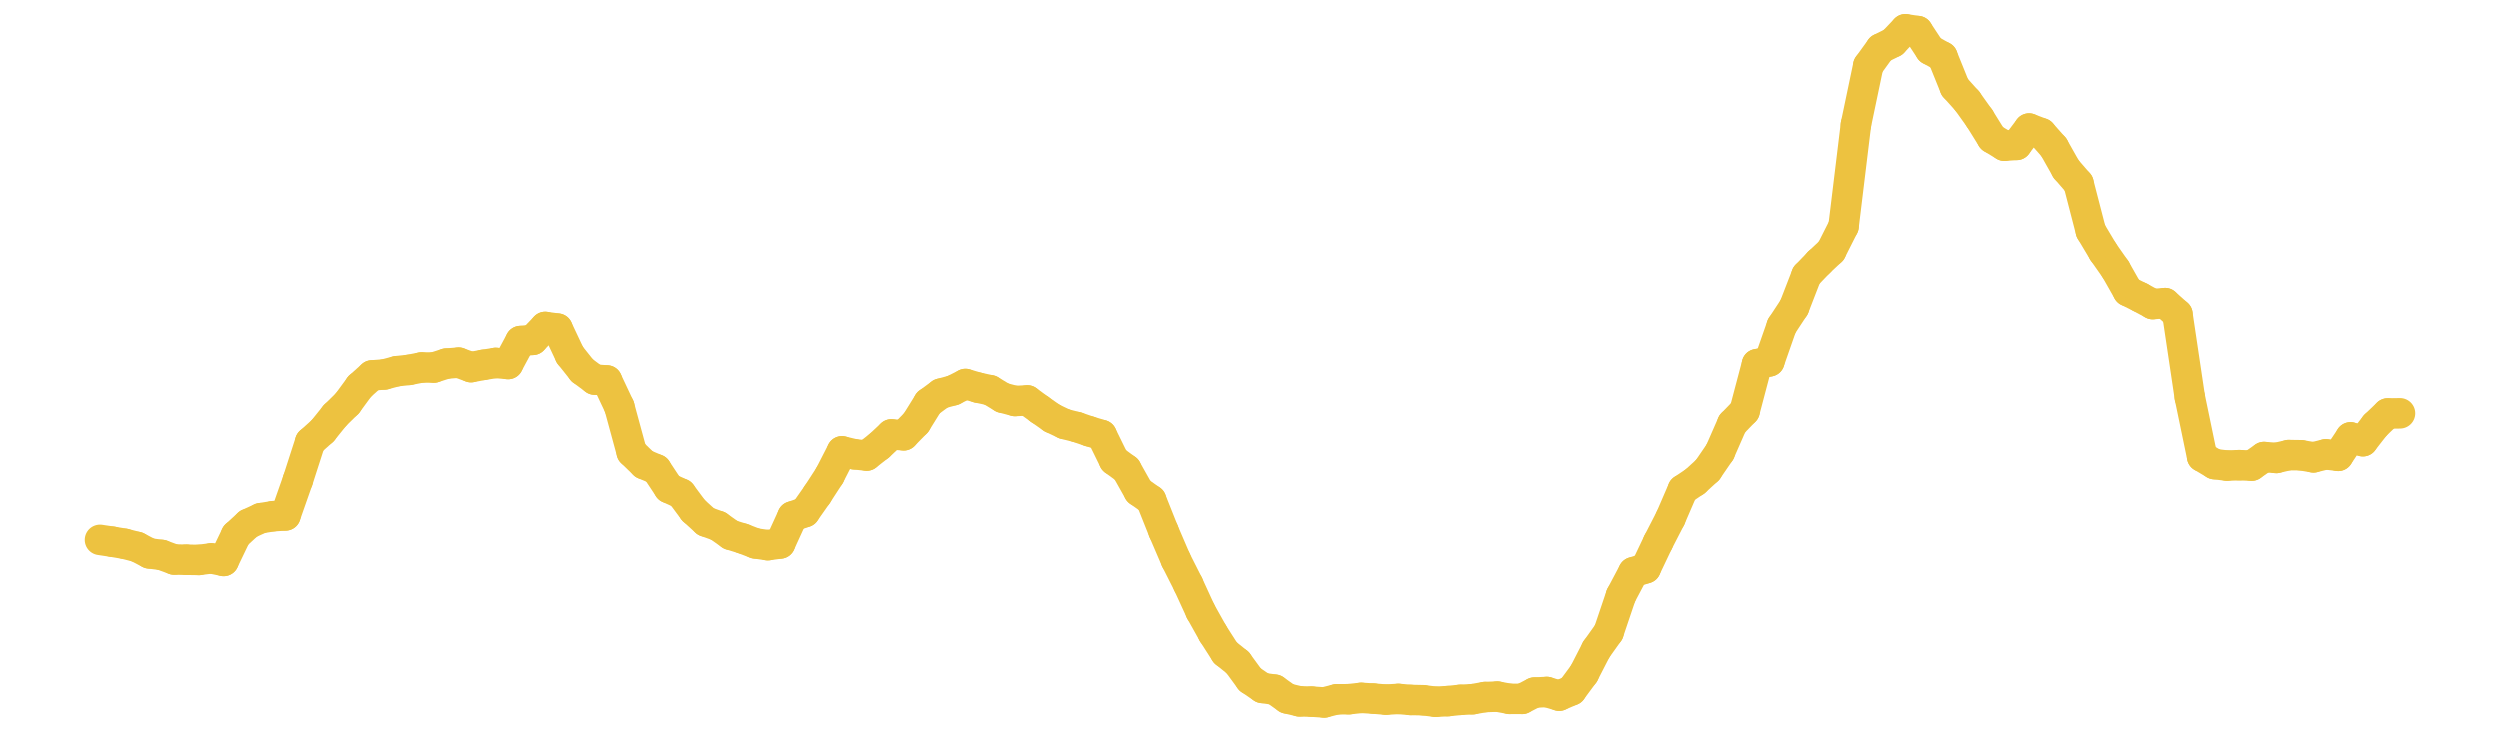 <?xml version="1.0" encoding="UTF-8" standalone="no"?>
<!DOCTYPE svg PUBLIC "-//W3C//DTD SVG 1.1//EN" "http://www.w3.org/Graphics/SVG/1.1/DTD/svg11.dtd">
<svg xmlns:xlink="http://www.w3.org/1999/xlink" height="48px" version="1.1" viewBox="0 0 164 48" width="164px" x="0px" y="0px" xmlns="http://www.w3.org/2000/svg">
  <defs>
    <clipPath id="clip-1642496000">
      <rect height="48" width="164" x="0" y="0"/>
    </clipPath>
  </defs>
  <rect height="48" style="fill:rgb(255,255,255);fill-opacity:0;stroke:none;" width="164" x="0" y="0"/>
  <rect height="48" style="fill:rgb(255,255,255);fill-opacity:0;stroke:none;" width="164" x="0" y="0"/>
  <g clip-path="url(#clip-1642496000)">
    <line style="fill:none;stroke:rgb(237,194,64);stroke-width:2;stroke-miterlimit:10;stroke-linecap:round;" x1="6.56" x2="7.371" y1="35.414" y2="35.535"/>
    <line style="fill:none;stroke:rgb(237,194,64);stroke-width:2;stroke-miterlimit:10;stroke-linecap:round;" x1="7.371" x2="8.182" y1="35.535" y2="35.672"/>
    <line style="fill:none;stroke:rgb(237,194,64);stroke-width:2;stroke-miterlimit:10;stroke-linecap:round;" x1="8.182" x2="8.994" y1="35.672" y2="35.879"/>
    <line style="fill:none;stroke:rgb(237,194,64);stroke-width:2;stroke-miterlimit:10;stroke-linecap:round;" x1="8.994" x2="9.805" y1="35.879" y2="36.301"/>
    <line style="fill:none;stroke:rgb(237,194,64);stroke-width:2;stroke-miterlimit:10;stroke-linecap:round;" x1="9.805" x2="10.616" y1="36.301" y2="36.405"/>
    <line style="fill:none;stroke:rgb(237,194,64);stroke-width:2;stroke-miterlimit:10;stroke-linecap:round;" x1="10.616" x2="11.427" y1="36.405" y2="36.703"/>
    <line style="fill:none;stroke:rgb(237,194,64);stroke-width:2;stroke-miterlimit:10;stroke-linecap:round;" x1="11.427" x2="12.238" y1="36.703" y2="36.717"/>
    <line style="fill:none;stroke:rgb(237,194,64);stroke-width:2;stroke-miterlimit:10;stroke-linecap:round;" x1="12.238" x2="13.049" y1="36.717" y2="36.73"/>
    <line style="fill:none;stroke:rgb(237,194,64);stroke-width:2;stroke-miterlimit:10;stroke-linecap:round;" x1="13.049" x2="13.861" y1="36.73" y2="36.629"/>
    <line style="fill:none;stroke:rgb(237,194,64);stroke-width:2;stroke-miterlimit:10;stroke-linecap:round;" x1="13.861" x2="14.672" y1="36.629" y2="36.796"/>
    <line style="fill:none;stroke:rgb(237,194,64);stroke-width:2;stroke-miterlimit:10;stroke-linecap:round;" x1="14.672" x2="15.483" y1="36.796" y2="35.11"/>
    <line style="fill:none;stroke:rgb(237,194,64);stroke-width:2;stroke-miterlimit:10;stroke-linecap:round;" x1="15.483" x2="16.294" y1="35.11" y2="34.364"/>
    <line style="fill:none;stroke:rgb(237,194,64);stroke-width:2;stroke-miterlimit:10;stroke-linecap:round;" x1="16.294" x2="17.105" y1="34.364" y2="33.992"/>
    <line style="fill:none;stroke:rgb(237,194,64);stroke-width:2;stroke-miterlimit:10;stroke-linecap:round;" x1="17.105" x2="17.917" y1="33.992" y2="33.862"/>
    <line style="fill:none;stroke:rgb(237,194,64);stroke-width:2;stroke-miterlimit:10;stroke-linecap:round;" x1="17.917" x2="18.728" y1="33.862" y2="33.81"/>
    <line style="fill:none;stroke:rgb(237,194,64);stroke-width:2;stroke-miterlimit:10;stroke-linecap:round;" x1="18.728" x2="19.539" y1="33.81" y2="31.504"/>
    <line style="fill:none;stroke:rgb(237,194,64);stroke-width:2;stroke-miterlimit:10;stroke-linecap:round;" x1="19.539" x2="20.35" y1="31.504" y2="28.991"/>
    <line style="fill:none;stroke:rgb(237,194,64);stroke-width:2;stroke-miterlimit:10;stroke-linecap:round;" x1="20.35" x2="21.161" y1="28.991" y2="28.265"/>
    <line style="fill:none;stroke:rgb(237,194,64);stroke-width:2;stroke-miterlimit:10;stroke-linecap:round;" x1="21.161" x2="21.972" y1="28.265" y2="27.257"/>
    <line style="fill:none;stroke:rgb(237,194,64);stroke-width:2;stroke-miterlimit:10;stroke-linecap:round;" x1="21.972" x2="22.784" y1="27.257" y2="26.462"/>
    <line style="fill:none;stroke:rgb(237,194,64);stroke-width:2;stroke-miterlimit:10;stroke-linecap:round;" x1="22.784" x2="23.595" y1="26.462" y2="25.356"/>
    <line style="fill:none;stroke:rgb(237,194,64);stroke-width:2;stroke-miterlimit:10;stroke-linecap:round;" x1="23.595" x2="24.406" y1="25.356" y2="24.627"/>
    <line style="fill:none;stroke:rgb(237,194,64);stroke-width:2;stroke-miterlimit:10;stroke-linecap:round;" x1="24.406" x2="25.217" y1="24.627" y2="24.565"/>
    <line style="fill:none;stroke:rgb(237,194,64);stroke-width:2;stroke-miterlimit:10;stroke-linecap:round;" x1="25.217" x2="26.028" y1="24.565" y2="24.351"/>
    <line style="fill:none;stroke:rgb(237,194,64);stroke-width:2;stroke-miterlimit:10;stroke-linecap:round;" x1="26.028" x2="26.84" y1="24.351" y2="24.264"/>
    <line style="fill:none;stroke:rgb(237,194,64);stroke-width:2;stroke-miterlimit:10;stroke-linecap:round;" x1="26.84" x2="27.651" y1="24.264" y2="24.106"/>
    <line style="fill:none;stroke:rgb(237,194,64);stroke-width:2;stroke-miterlimit:10;stroke-linecap:round;" x1="27.651" x2="28.462" y1="24.106" y2="24.11"/>
    <line style="fill:none;stroke:rgb(237,194,64);stroke-width:2;stroke-miterlimit:10;stroke-linecap:round;" x1="28.462" x2="29.273" y1="24.11" y2="23.852"/>
    <line style="fill:none;stroke:rgb(237,194,64);stroke-width:2;stroke-miterlimit:10;stroke-linecap:round;" x1="29.273" x2="30.084" y1="23.852" y2="23.789"/>
    <line style="fill:none;stroke:rgb(237,194,64);stroke-width:2;stroke-miterlimit:10;stroke-linecap:round;" x1="30.084" x2="30.895" y1="23.789" y2="24.084"/>
    <line style="fill:none;stroke:rgb(237,194,64);stroke-width:2;stroke-miterlimit:10;stroke-linecap:round;" x1="30.895" x2="31.707" y1="24.084" y2="23.934"/>
    <line style="fill:none;stroke:rgb(237,194,64);stroke-width:2;stroke-miterlimit:10;stroke-linecap:round;" x1="31.707" x2="32.518" y1="23.934" y2="23.808"/>
    <line style="fill:none;stroke:rgb(237,194,64);stroke-width:2;stroke-miterlimit:10;stroke-linecap:round;" x1="32.518" x2="33.329" y1="23.808" y2="23.879"/>
    <line style="fill:none;stroke:rgb(237,194,64);stroke-width:2;stroke-miterlimit:10;stroke-linecap:round;" x1="33.329" x2="34.14" y1="23.879" y2="22.374"/>
    <line style="fill:none;stroke:rgb(237,194,64);stroke-width:2;stroke-miterlimit:10;stroke-linecap:round;" x1="34.14" x2="34.951" y1="22.374" y2="22.293"/>
    <line style="fill:none;stroke:rgb(237,194,64);stroke-width:2;stroke-miterlimit:10;stroke-linecap:round;" x1="34.951" x2="35.763" y1="22.293" y2="21.449"/>
    <line style="fill:none;stroke:rgb(237,194,64);stroke-width:2;stroke-miterlimit:10;stroke-linecap:round;" x1="35.763" x2="36.574" y1="21.449" y2="21.558"/>
    <line style="fill:none;stroke:rgb(237,194,64);stroke-width:2;stroke-miterlimit:10;stroke-linecap:round;" x1="36.574" x2="37.385" y1="21.558" y2="23.279"/>
    <line style="fill:none;stroke:rgb(237,194,64);stroke-width:2;stroke-miterlimit:10;stroke-linecap:round;" x1="37.385" x2="38.196" y1="23.279" y2="24.298"/>
    <line style="fill:none;stroke:rgb(237,194,64);stroke-width:2;stroke-miterlimit:10;stroke-linecap:round;" x1="38.196" x2="39.007" y1="24.298" y2="24.901"/>
    <line style="fill:none;stroke:rgb(237,194,64);stroke-width:2;stroke-miterlimit:10;stroke-linecap:round;" x1="39.007" x2="39.818" y1="24.901" y2="24.959"/>
    <line style="fill:none;stroke:rgb(237,194,64);stroke-width:2;stroke-miterlimit:10;stroke-linecap:round;" x1="39.818" x2="40.63" y1="24.959" y2="26.683"/>
    <line style="fill:none;stroke:rgb(237,194,64);stroke-width:2;stroke-miterlimit:10;stroke-linecap:round;" x1="40.63" x2="41.441" y1="26.683" y2="29.661"/>
    <line style="fill:none;stroke:rgb(237,194,64);stroke-width:2;stroke-miterlimit:10;stroke-linecap:round;" x1="41.441" x2="42.252" y1="29.661" y2="30.449"/>
    <line style="fill:none;stroke:rgb(237,194,64);stroke-width:2;stroke-miterlimit:10;stroke-linecap:round;" x1="42.252" x2="43.063" y1="30.449" y2="30.792"/>
    <line style="fill:none;stroke:rgb(237,194,64);stroke-width:2;stroke-miterlimit:10;stroke-linecap:round;" x1="43.063" x2="43.874" y1="30.792" y2="32.016"/>
    <line style="fill:none;stroke:rgb(237,194,64);stroke-width:2;stroke-miterlimit:10;stroke-linecap:round;" x1="43.874" x2="44.686" y1="32.016" y2="32.387"/>
    <line style="fill:none;stroke:rgb(237,194,64);stroke-width:2;stroke-miterlimit:10;stroke-linecap:round;" x1="44.686" x2="45.497" y1="32.387" y2="33.478"/>
    <line style="fill:none;stroke:rgb(237,194,64);stroke-width:2;stroke-miterlimit:10;stroke-linecap:round;" x1="45.497" x2="46.308" y1="33.478" y2="34.215"/>
    <line style="fill:none;stroke:rgb(237,194,64);stroke-width:2;stroke-miterlimit:10;stroke-linecap:round;" x1="46.308" x2="47.119" y1="34.215" y2="34.508"/>
    <line style="fill:none;stroke:rgb(237,194,64);stroke-width:2;stroke-miterlimit:10;stroke-linecap:round;" x1="47.119" x2="47.93" y1="34.508" y2="35.083"/>
    <line style="fill:none;stroke:rgb(237,194,64);stroke-width:2;stroke-miterlimit:10;stroke-linecap:round;" x1="47.93" x2="48.742" y1="35.083" y2="35.335"/>
    <line style="fill:none;stroke:rgb(237,194,64);stroke-width:2;stroke-miterlimit:10;stroke-linecap:round;" x1="48.742" x2="49.553" y1="35.335" y2="35.647"/>
    <line style="fill:none;stroke:rgb(237,194,64);stroke-width:2;stroke-miterlimit:10;stroke-linecap:round;" x1="49.553" x2="50.364" y1="35.647" y2="35.761"/>
    <line style="fill:none;stroke:rgb(237,194,64);stroke-width:2;stroke-miterlimit:10;stroke-linecap:round;" x1="50.364" x2="51.175" y1="35.761" y2="35.651"/>
    <line style="fill:none;stroke:rgb(237,194,64);stroke-width:2;stroke-miterlimit:10;stroke-linecap:round;" x1="51.175" x2="51.986" y1="35.651" y2="33.878"/>
    <line style="fill:none;stroke:rgb(237,194,64);stroke-width:2;stroke-miterlimit:10;stroke-linecap:round;" x1="51.986" x2="52.797" y1="33.878" y2="33.595"/>
    <line style="fill:none;stroke:rgb(237,194,64);stroke-width:2;stroke-miterlimit:10;stroke-linecap:round;" x1="52.797" x2="53.609" y1="33.595" y2="32.44"/>
    <line style="fill:none;stroke:rgb(237,194,64);stroke-width:2;stroke-miterlimit:10;stroke-linecap:round;" x1="53.609" x2="54.42" y1="32.44" y2="31.19"/>
    <line style="fill:none;stroke:rgb(237,194,64);stroke-width:2;stroke-miterlimit:10;stroke-linecap:round;" x1="54.42" x2="55.231" y1="31.19" y2="29.607"/>
    <line style="fill:none;stroke:rgb(237,194,64);stroke-width:2;stroke-miterlimit:10;stroke-linecap:round;" x1="55.231" x2="56.042" y1="29.607" y2="29.8"/>
    <line style="fill:none;stroke:rgb(237,194,64);stroke-width:2;stroke-miterlimit:10;stroke-linecap:round;" x1="56.042" x2="56.853" y1="29.8" y2="29.885"/>
    <line style="fill:none;stroke:rgb(237,194,64);stroke-width:2;stroke-miterlimit:10;stroke-linecap:round;" x1="56.853" x2="57.665" y1="29.885" y2="29.252"/>
    <line style="fill:none;stroke:rgb(237,194,64);stroke-width:2;stroke-miterlimit:10;stroke-linecap:round;" x1="57.665" x2="58.476" y1="29.252" y2="28.496"/>
    <line style="fill:none;stroke:rgb(237,194,64);stroke-width:2;stroke-miterlimit:10;stroke-linecap:round;" x1="58.476" x2="59.287" y1="28.496" y2="28.555"/>
    <line style="fill:none;stroke:rgb(237,194,64);stroke-width:2;stroke-miterlimit:10;stroke-linecap:round;" x1="59.287" x2="60.098" y1="28.555" y2="27.725"/>
    <line style="fill:none;stroke:rgb(237,194,64);stroke-width:2;stroke-miterlimit:10;stroke-linecap:round;" x1="60.098" x2="60.909" y1="27.725" y2="26.419"/>
    <line style="fill:none;stroke:rgb(237,194,64);stroke-width:2;stroke-miterlimit:10;stroke-linecap:round;" x1="60.909" x2="61.72" y1="26.419" y2="25.822"/>
    <line style="fill:none;stroke:rgb(237,194,64);stroke-width:2;stroke-miterlimit:10;stroke-linecap:round;" x1="61.72" x2="62.532" y1="25.822" y2="25.602"/>
    <line style="fill:none;stroke:rgb(237,194,64);stroke-width:2;stroke-miterlimit:10;stroke-linecap:round;" x1="62.532" x2="63.343" y1="25.602" y2="25.191"/>
    <line style="fill:none;stroke:rgb(237,194,64);stroke-width:2;stroke-miterlimit:10;stroke-linecap:round;" x1="63.343" x2="64.154" y1="25.191" y2="25.428"/>
    <line style="fill:none;stroke:rgb(237,194,64);stroke-width:2;stroke-miterlimit:10;stroke-linecap:round;" x1="64.154" x2="64.965" y1="25.428" y2="25.602"/>
    <line style="fill:none;stroke:rgb(237,194,64);stroke-width:2;stroke-miterlimit:10;stroke-linecap:round;" x1="64.965" x2="65.776" y1="25.602" y2="26.092"/>
    <line style="fill:none;stroke:rgb(237,194,64);stroke-width:2;stroke-miterlimit:10;stroke-linecap:round;" x1="65.776" x2="66.588" y1="26.092" y2="26.305"/>
    <line style="fill:none;stroke:rgb(237,194,64);stroke-width:2;stroke-miterlimit:10;stroke-linecap:round;" x1="66.588" x2="67.399" y1="26.305" y2="26.268"/>
    <line style="fill:none;stroke:rgb(237,194,64);stroke-width:2;stroke-miterlimit:10;stroke-linecap:round;" x1="67.399" x2="68.21" y1="26.268" y2="26.86"/>
    <line style="fill:none;stroke:rgb(237,194,64);stroke-width:2;stroke-miterlimit:10;stroke-linecap:round;" x1="68.21" x2="69.021" y1="26.86" y2="27.427"/>
    <line style="fill:none;stroke:rgb(237,194,64);stroke-width:2;stroke-miterlimit:10;stroke-linecap:round;" x1="69.021" x2="69.832" y1="27.427" y2="27.813"/>
    <line style="fill:none;stroke:rgb(237,194,64);stroke-width:2;stroke-miterlimit:10;stroke-linecap:round;" x1="69.832" x2="70.643" y1="27.813" y2="28.017"/>
    <line style="fill:none;stroke:rgb(237,194,64);stroke-width:2;stroke-miterlimit:10;stroke-linecap:round;" x1="70.643" x2="71.455" y1="28.017" y2="28.294"/>
    <line style="fill:none;stroke:rgb(237,194,64);stroke-width:2;stroke-miterlimit:10;stroke-linecap:round;" x1="71.455" x2="72.266" y1="28.294" y2="28.538"/>
    <line style="fill:none;stroke:rgb(237,194,64);stroke-width:2;stroke-miterlimit:10;stroke-linecap:round;" x1="72.266" x2="73.077" y1="28.538" y2="30.191"/>
    <line style="fill:none;stroke:rgb(237,194,64);stroke-width:2;stroke-miterlimit:10;stroke-linecap:round;" x1="73.077" x2="73.888" y1="30.191" y2="30.787"/>
    <line style="fill:none;stroke:rgb(237,194,64);stroke-width:2;stroke-miterlimit:10;stroke-linecap:round;" x1="73.888" x2="74.699" y1="30.787" y2="32.228"/>
    <line style="fill:none;stroke:rgb(237,194,64);stroke-width:2;stroke-miterlimit:10;stroke-linecap:round;" x1="74.699" x2="75.511" y1="32.228" y2="32.803"/>
    <line style="fill:none;stroke:rgb(237,194,64);stroke-width:2;stroke-miterlimit:10;stroke-linecap:round;" x1="75.511" x2="76.322" y1="32.803" y2="34.838"/>
    <line style="fill:none;stroke:rgb(237,194,64);stroke-width:2;stroke-miterlimit:10;stroke-linecap:round;" x1="76.322" x2="77.133" y1="34.838" y2="36.725"/>
    <line style="fill:none;stroke:rgb(237,194,64);stroke-width:2;stroke-miterlimit:10;stroke-linecap:round;" x1="77.133" x2="77.944" y1="36.725" y2="38.33"/>
    <line style="fill:none;stroke:rgb(237,194,64);stroke-width:2;stroke-miterlimit:10;stroke-linecap:round;" x1="77.944" x2="78.755" y1="38.33" y2="40.096"/>
    <line style="fill:none;stroke:rgb(237,194,64);stroke-width:2;stroke-miterlimit:10;stroke-linecap:round;" x1="78.755" x2="79.566" y1="40.096" y2="41.545"/>
    <line style="fill:none;stroke:rgb(237,194,64);stroke-width:2;stroke-miterlimit:10;stroke-linecap:round;" x1="79.566" x2="80.378" y1="41.545" y2="42.813"/>
    <line style="fill:none;stroke:rgb(237,194,64);stroke-width:2;stroke-miterlimit:10;stroke-linecap:round;" x1="80.378" x2="81.189" y1="42.813" y2="43.466"/>
    <line style="fill:none;stroke:rgb(237,194,64);stroke-width:2;stroke-miterlimit:10;stroke-linecap:round;" x1="81.189" x2="82" y1="43.466" y2="44.573"/>
    <line style="fill:none;stroke:rgb(237,194,64);stroke-width:2;stroke-miterlimit:10;stroke-linecap:round;" x1="82" x2="82.811" y1="44.573" y2="45.127"/>
    <line style="fill:none;stroke:rgb(237,194,64);stroke-width:2;stroke-miterlimit:10;stroke-linecap:round;" x1="82.811" x2="83.622" y1="45.127" y2="45.242"/>
    <line style="fill:none;stroke:rgb(237,194,64);stroke-width:2;stroke-miterlimit:10;stroke-linecap:round;" x1="83.622" x2="84.434" y1="45.242" y2="45.817"/>
    <line style="fill:none;stroke:rgb(237,194,64);stroke-width:2;stroke-miterlimit:10;stroke-linecap:round;" x1="84.434" x2="85.245" y1="45.817" y2="46.007"/>
    <line style="fill:none;stroke:rgb(237,194,64);stroke-width:2;stroke-miterlimit:10;stroke-linecap:round;" x1="85.245" x2="86.056" y1="46.007" y2="46.025"/>
    <line style="fill:none;stroke:rgb(237,194,64);stroke-width:2;stroke-miterlimit:10;stroke-linecap:round;" x1="86.056" x2="86.867" y1="46.025" y2="46.08"/>
    <line style="fill:none;stroke:rgb(237,194,64);stroke-width:2;stroke-miterlimit:10;stroke-linecap:round;" x1="86.867" x2="87.678" y1="46.08" y2="45.875"/>
    <line style="fill:none;stroke:rgb(237,194,64);stroke-width:2;stroke-miterlimit:10;stroke-linecap:round;" x1="87.678" x2="88.489" y1="45.875" y2="45.866"/>
    <line style="fill:none;stroke:rgb(237,194,64);stroke-width:2;stroke-miterlimit:10;stroke-linecap:round;" x1="88.489" x2="89.301" y1="45.866" y2="45.778"/>
    <line style="fill:none;stroke:rgb(237,194,64);stroke-width:2;stroke-miterlimit:10;stroke-linecap:round;" x1="89.301" x2="90.112" y1="45.778" y2="45.827"/>
    <line style="fill:none;stroke:rgb(237,194,64);stroke-width:2;stroke-miterlimit:10;stroke-linecap:round;" x1="90.112" x2="90.923" y1="45.827" y2="45.894"/>
    <line style="fill:none;stroke:rgb(237,194,64);stroke-width:2;stroke-miterlimit:10;stroke-linecap:round;" x1="90.923" x2="91.734" y1="45.894" y2="45.847"/>
    <line style="fill:none;stroke:rgb(237,194,64);stroke-width:2;stroke-miterlimit:10;stroke-linecap:round;" x1="91.734" x2="92.545" y1="45.847" y2="45.916"/>
    <line style="fill:none;stroke:rgb(237,194,64);stroke-width:2;stroke-miterlimit:10;stroke-linecap:round;" x1="92.545" x2="93.357" y1="45.916" y2="45.933"/>
    <line style="fill:none;stroke:rgb(237,194,64);stroke-width:2;stroke-miterlimit:10;stroke-linecap:round;" x1="93.357" x2="94.168" y1="45.933" y2="46.034"/>
    <line style="fill:none;stroke:rgb(237,194,64);stroke-width:2;stroke-miterlimit:10;stroke-linecap:round;" x1="94.168" x2="94.979" y1="46.034" y2="45.991"/>
    <line style="fill:none;stroke:rgb(237,194,64);stroke-width:2;stroke-miterlimit:10;stroke-linecap:round;" x1="94.979" x2="95.79" y1="45.991" y2="45.909"/>
    <line style="fill:none;stroke:rgb(237,194,64);stroke-width:2;stroke-miterlimit:10;stroke-linecap:round;" x1="95.79" x2="96.601" y1="45.909" y2="45.867"/>
    <line style="fill:none;stroke:rgb(237,194,64);stroke-width:2;stroke-miterlimit:10;stroke-linecap:round;" x1="96.601" x2="97.412" y1="45.867" y2="45.725"/>
    <line style="fill:none;stroke:rgb(237,194,64);stroke-width:2;stroke-miterlimit:10;stroke-linecap:round;" x1="97.412" x2="98.224" y1="45.725" y2="45.695"/>
    <line style="fill:none;stroke:rgb(237,194,64);stroke-width:2;stroke-miterlimit:10;stroke-linecap:round;" x1="98.224" x2="99.035" y1="45.695" y2="45.845"/>
    <line style="fill:none;stroke:rgb(237,194,64);stroke-width:2;stroke-miterlimit:10;stroke-linecap:round;" x1="99.035" x2="99.846" y1="45.845" y2="45.845"/>
    <line style="fill:none;stroke:rgb(237,194,64);stroke-width:2;stroke-miterlimit:10;stroke-linecap:round;" x1="99.846" x2="100.657" y1="45.845" y2="45.431"/>
    <line style="fill:none;stroke:rgb(237,194,64);stroke-width:2;stroke-miterlimit:10;stroke-linecap:round;" x1="100.657" x2="101.468" y1="45.431" y2="45.393"/>
    <line style="fill:none;stroke:rgb(237,194,64);stroke-width:2;stroke-miterlimit:10;stroke-linecap:round;" x1="101.468" x2="102.28" y1="45.393" y2="45.634"/>
    <line style="fill:none;stroke:rgb(237,194,64);stroke-width:2;stroke-miterlimit:10;stroke-linecap:round;" x1="102.28" x2="103.091" y1="45.634" y2="45.286"/>
    <line style="fill:none;stroke:rgb(237,194,64);stroke-width:2;stroke-miterlimit:10;stroke-linecap:round;" x1="103.091" x2="103.902" y1="45.286" y2="44.19"/>
    <line style="fill:none;stroke:rgb(237,194,64);stroke-width:2;stroke-miterlimit:10;stroke-linecap:round;" x1="103.902" x2="104.713" y1="44.19" y2="42.61"/>
    <line style="fill:none;stroke:rgb(237,194,64);stroke-width:2;stroke-miterlimit:10;stroke-linecap:round;" x1="104.713" x2="105.524" y1="42.61" y2="41.472"/>
    <line style="fill:none;stroke:rgb(237,194,64);stroke-width:2;stroke-miterlimit:10;stroke-linecap:round;" x1="105.524" x2="106.335" y1="41.472" y2="39.071"/>
    <line style="fill:none;stroke:rgb(237,194,64);stroke-width:2;stroke-miterlimit:10;stroke-linecap:round;" x1="106.335" x2="107.147" y1="39.071" y2="37.537"/>
    <line style="fill:none;stroke:rgb(237,194,64);stroke-width:2;stroke-miterlimit:10;stroke-linecap:round;" x1="107.147" x2="107.958" y1="37.537" y2="37.276"/>
    <line style="fill:none;stroke:rgb(237,194,64);stroke-width:2;stroke-miterlimit:10;stroke-linecap:round;" x1="107.958" x2="108.769" y1="37.276" y2="35.573"/>
    <line style="fill:none;stroke:rgb(237,194,64);stroke-width:2;stroke-miterlimit:10;stroke-linecap:round;" x1="108.769" x2="109.58" y1="35.573" y2="33.997"/>
    <line style="fill:none;stroke:rgb(237,194,64);stroke-width:2;stroke-miterlimit:10;stroke-linecap:round;" x1="109.58" x2="110.391" y1="33.997" y2="32.12"/>
    <line style="fill:none;stroke:rgb(237,194,64);stroke-width:2;stroke-miterlimit:10;stroke-linecap:round;" x1="110.391" x2="111.203" y1="32.12" y2="31.574"/>
    <line style="fill:none;stroke:rgb(237,194,64);stroke-width:2;stroke-miterlimit:10;stroke-linecap:round;" x1="111.203" x2="112.014" y1="31.574" y2="30.832"/>
    <line style="fill:none;stroke:rgb(237,194,64);stroke-width:2;stroke-miterlimit:10;stroke-linecap:round;" x1="112.014" x2="112.825" y1="30.832" y2="29.649"/>
    <line style="fill:none;stroke:rgb(237,194,64);stroke-width:2;stroke-miterlimit:10;stroke-linecap:round;" x1="112.825" x2="113.636" y1="29.649" y2="27.798"/>
    <line style="fill:none;stroke:rgb(237,194,64);stroke-width:2;stroke-miterlimit:10;stroke-linecap:round;" x1="113.636" x2="114.447" y1="27.798" y2="26.961"/>
    <line style="fill:none;stroke:rgb(237,194,64);stroke-width:2;stroke-miterlimit:10;stroke-linecap:round;" x1="114.447" x2="115.258" y1="26.961" y2="23.891"/>
    <line style="fill:none;stroke:rgb(237,194,64);stroke-width:2;stroke-miterlimit:10;stroke-linecap:round;" x1="115.258" x2="116.07" y1="23.891" y2="23.705"/>
    <line style="fill:none;stroke:rgb(237,194,64);stroke-width:2;stroke-miterlimit:10;stroke-linecap:round;" x1="116.07" x2="116.881" y1="23.705" y2="21.388"/>
    <line style="fill:none;stroke:rgb(237,194,64);stroke-width:2;stroke-miterlimit:10;stroke-linecap:round;" x1="116.881" x2="117.692" y1="21.388" y2="20.156"/>
    <line style="fill:none;stroke:rgb(237,194,64);stroke-width:2;stroke-miterlimit:10;stroke-linecap:round;" x1="117.692" x2="118.503" y1="20.156" y2="18.064"/>
    <line style="fill:none;stroke:rgb(237,194,64);stroke-width:2;stroke-miterlimit:10;stroke-linecap:round;" x1="118.503" x2="119.314" y1="18.064" y2="17.219"/>
    <line style="fill:none;stroke:rgb(237,194,64);stroke-width:2;stroke-miterlimit:10;stroke-linecap:round;" x1="119.314" x2="120.126" y1="17.219" y2="16.457"/>
    <line style="fill:none;stroke:rgb(237,194,64);stroke-width:2;stroke-miterlimit:10;stroke-linecap:round;" x1="120.126" x2="120.937" y1="16.457" y2="14.85"/>
    <line style="fill:none;stroke:rgb(237,194,64);stroke-width:2;stroke-miterlimit:10;stroke-linecap:round;" x1="120.937" x2="121.748" y1="14.85" y2="8.176"/>
    <line style="fill:none;stroke:rgb(237,194,64);stroke-width:2;stroke-miterlimit:10;stroke-linecap:round;" x1="121.748" x2="122.559" y1="8.176" y2="4.303"/>
    <line style="fill:none;stroke:rgb(237,194,64);stroke-width:2;stroke-miterlimit:10;stroke-linecap:round;" x1="122.559" x2="123.37" y1="4.303" y2="3.182"/>
    <line style="fill:none;stroke:rgb(237,194,64);stroke-width:2;stroke-miterlimit:10;stroke-linecap:round;" x1="123.37" x2="124.182" y1="3.182" y2="2.774"/>
    <line style="fill:none;stroke:rgb(237,194,64);stroke-width:2;stroke-miterlimit:10;stroke-linecap:round;" x1="124.182" x2="124.993" y1="2.774" y2="1.92"/>
    <line style="fill:none;stroke:rgb(237,194,64);stroke-width:2;stroke-miterlimit:10;stroke-linecap:round;" x1="124.993" x2="125.804" y1="1.92" y2="2.039"/>
    <line style="fill:none;stroke:rgb(237,194,64);stroke-width:2;stroke-miterlimit:10;stroke-linecap:round;" x1="125.804" x2="126.615" y1="2.039" y2="3.267"/>
    <line style="fill:none;stroke:rgb(237,194,64);stroke-width:2;stroke-miterlimit:10;stroke-linecap:round;" x1="126.615" x2="127.426" y1="3.267" y2="3.717"/>
    <line style="fill:none;stroke:rgb(237,194,64);stroke-width:2;stroke-miterlimit:10;stroke-linecap:round;" x1="127.426" x2="128.237" y1="3.717" y2="5.723"/>
    <line style="fill:none;stroke:rgb(237,194,64);stroke-width:2;stroke-miterlimit:10;stroke-linecap:round;" x1="128.237" x2="129.049" y1="5.723" y2="6.626"/>
    <line style="fill:none;stroke:rgb(237,194,64);stroke-width:2;stroke-miterlimit:10;stroke-linecap:round;" x1="129.049" x2="129.86" y1="6.626" y2="7.761"/>
    <line style="fill:none;stroke:rgb(237,194,64);stroke-width:2;stroke-miterlimit:10;stroke-linecap:round;" x1="129.86" x2="130.671" y1="7.761" y2="9.066"/>
    <line style="fill:none;stroke:rgb(237,194,64);stroke-width:2;stroke-miterlimit:10;stroke-linecap:round;" x1="130.671" x2="131.482" y1="9.066" y2="9.56"/>
    <line style="fill:none;stroke:rgb(237,194,64);stroke-width:2;stroke-miterlimit:10;stroke-linecap:round;" x1="131.482" x2="132.293" y1="9.56" y2="9.506"/>
    <line style="fill:none;stroke:rgb(237,194,64);stroke-width:2;stroke-miterlimit:10;stroke-linecap:round;" x1="132.293" x2="133.105" y1="9.506" y2="8.434"/>
    <line style="fill:none;stroke:rgb(237,194,64);stroke-width:2;stroke-miterlimit:10;stroke-linecap:round;" x1="133.105" x2="133.916" y1="8.434" y2="8.741"/>
    <line style="fill:none;stroke:rgb(237,194,64);stroke-width:2;stroke-miterlimit:10;stroke-linecap:round;" x1="133.916" x2="134.727" y1="8.741" y2="9.656"/>
    <line style="fill:none;stroke:rgb(237,194,64);stroke-width:2;stroke-miterlimit:10;stroke-linecap:round;" x1="134.727" x2="135.538" y1="9.656" y2="11.092"/>
    <line style="fill:none;stroke:rgb(237,194,64);stroke-width:2;stroke-miterlimit:10;stroke-linecap:round;" x1="135.538" x2="136.349" y1="11.092" y2="12.028"/>
    <line style="fill:none;stroke:rgb(237,194,64);stroke-width:2;stroke-miterlimit:10;stroke-linecap:round;" x1="136.349" x2="137.16" y1="12.028" y2="15.16"/>
    <line style="fill:none;stroke:rgb(237,194,64);stroke-width:2;stroke-miterlimit:10;stroke-linecap:round;" x1="137.16" x2="137.972" y1="15.16" y2="16.519"/>
    <line style="fill:none;stroke:rgb(237,194,64);stroke-width:2;stroke-miterlimit:10;stroke-linecap:round;" x1="137.972" x2="138.783" y1="16.519" y2="17.675"/>
    <line style="fill:none;stroke:rgb(237,194,64);stroke-width:2;stroke-miterlimit:10;stroke-linecap:round;" x1="138.783" x2="139.594" y1="17.675" y2="19.105"/>
    <line style="fill:none;stroke:rgb(237,194,64);stroke-width:2;stroke-miterlimit:10;stroke-linecap:round;" x1="139.594" x2="140.405" y1="19.105" y2="19.509"/>
    <line style="fill:none;stroke:rgb(237,194,64);stroke-width:2;stroke-miterlimit:10;stroke-linecap:round;" x1="140.405" x2="141.216" y1="19.509" y2="19.95"/>
    <line style="fill:none;stroke:rgb(237,194,64);stroke-width:2;stroke-miterlimit:10;stroke-linecap:round;" x1="141.216" x2="142.028" y1="19.95" y2="19.887"/>
    <line style="fill:none;stroke:rgb(237,194,64);stroke-width:2;stroke-miterlimit:10;stroke-linecap:round;" x1="142.028" x2="142.839" y1="19.887" y2="20.61"/>
    <line style="fill:none;stroke:rgb(237,194,64);stroke-width:2;stroke-miterlimit:10;stroke-linecap:round;" x1="142.839" x2="143.65" y1="20.61" y2="26.053"/>
    <line style="fill:none;stroke:rgb(237,194,64);stroke-width:2;stroke-miterlimit:10;stroke-linecap:round;" x1="143.65" x2="144.461" y1="26.053" y2="29.96"/>
    <line style="fill:none;stroke:rgb(237,194,64);stroke-width:2;stroke-miterlimit:10;stroke-linecap:round;" x1="144.461" x2="145.272" y1="29.96" y2="30.445"/>
    <line style="fill:none;stroke:rgb(237,194,64);stroke-width:2;stroke-miterlimit:10;stroke-linecap:round;" x1="145.272" x2="146.083" y1="30.445" y2="30.542"/>
    <line style="fill:none;stroke:rgb(237,194,64);stroke-width:2;stroke-miterlimit:10;stroke-linecap:round;" x1="146.083" x2="146.895" y1="30.542" y2="30.514"/>
    <line style="fill:none;stroke:rgb(237,194,64);stroke-width:2;stroke-miterlimit:10;stroke-linecap:round;" x1="146.895" x2="147.706" y1="30.514" y2="30.545"/>
    <line style="fill:none;stroke:rgb(237,194,64);stroke-width:2;stroke-miterlimit:10;stroke-linecap:round;" x1="147.706" x2="148.517" y1="30.545" y2="29.981"/>
    <line style="fill:none;stroke:rgb(237,194,64);stroke-width:2;stroke-miterlimit:10;stroke-linecap:round;" x1="148.517" x2="149.328" y1="29.981" y2="30.041"/>
    <line style="fill:none;stroke:rgb(237,194,64);stroke-width:2;stroke-miterlimit:10;stroke-linecap:round;" x1="149.328" x2="150.139" y1="30.041" y2="29.853"/>
    <line style="fill:none;stroke:rgb(237,194,64);stroke-width:2;stroke-miterlimit:10;stroke-linecap:round;" x1="150.139" x2="150.951" y1="29.853" y2="29.864"/>
    <line style="fill:none;stroke:rgb(237,194,64);stroke-width:2;stroke-miterlimit:10;stroke-linecap:round;" x1="150.951" x2="151.762" y1="29.864" y2="30.002"/>
    <line style="fill:none;stroke:rgb(237,194,64);stroke-width:2;stroke-miterlimit:10;stroke-linecap:round;" x1="151.762" x2="152.573" y1="30.002" y2="29.805"/>
    <line style="fill:none;stroke:rgb(237,194,64);stroke-width:2;stroke-miterlimit:10;stroke-linecap:round;" x1="152.573" x2="153.384" y1="29.805" y2="29.902"/>
    <line style="fill:none;stroke:rgb(237,194,64);stroke-width:2;stroke-miterlimit:10;stroke-linecap:round;" x1="153.384" x2="154.195" y1="29.902" y2="28.691"/>
    <line style="fill:none;stroke:rgb(237,194,64);stroke-width:2;stroke-miterlimit:10;stroke-linecap:round;" x1="154.195" x2="155.006" y1="28.691" y2="28.942"/>
    <line style="fill:none;stroke:rgb(237,194,64);stroke-width:2;stroke-miterlimit:10;stroke-linecap:round;" x1="155.006" x2="155.818" y1="28.942" y2="27.9"/>
    <line style="fill:none;stroke:rgb(237,194,64);stroke-width:2;stroke-miterlimit:10;stroke-linecap:round;" x1="155.818" x2="156.629" y1="27.9" y2="27.124"/>
    <line style="fill:none;stroke:rgb(237,194,64);stroke-width:2;stroke-miterlimit:10;stroke-linecap:round;" x1="156.629" x2="157.44" y1="27.124" y2="27.113"/>
  </g>
</svg>

